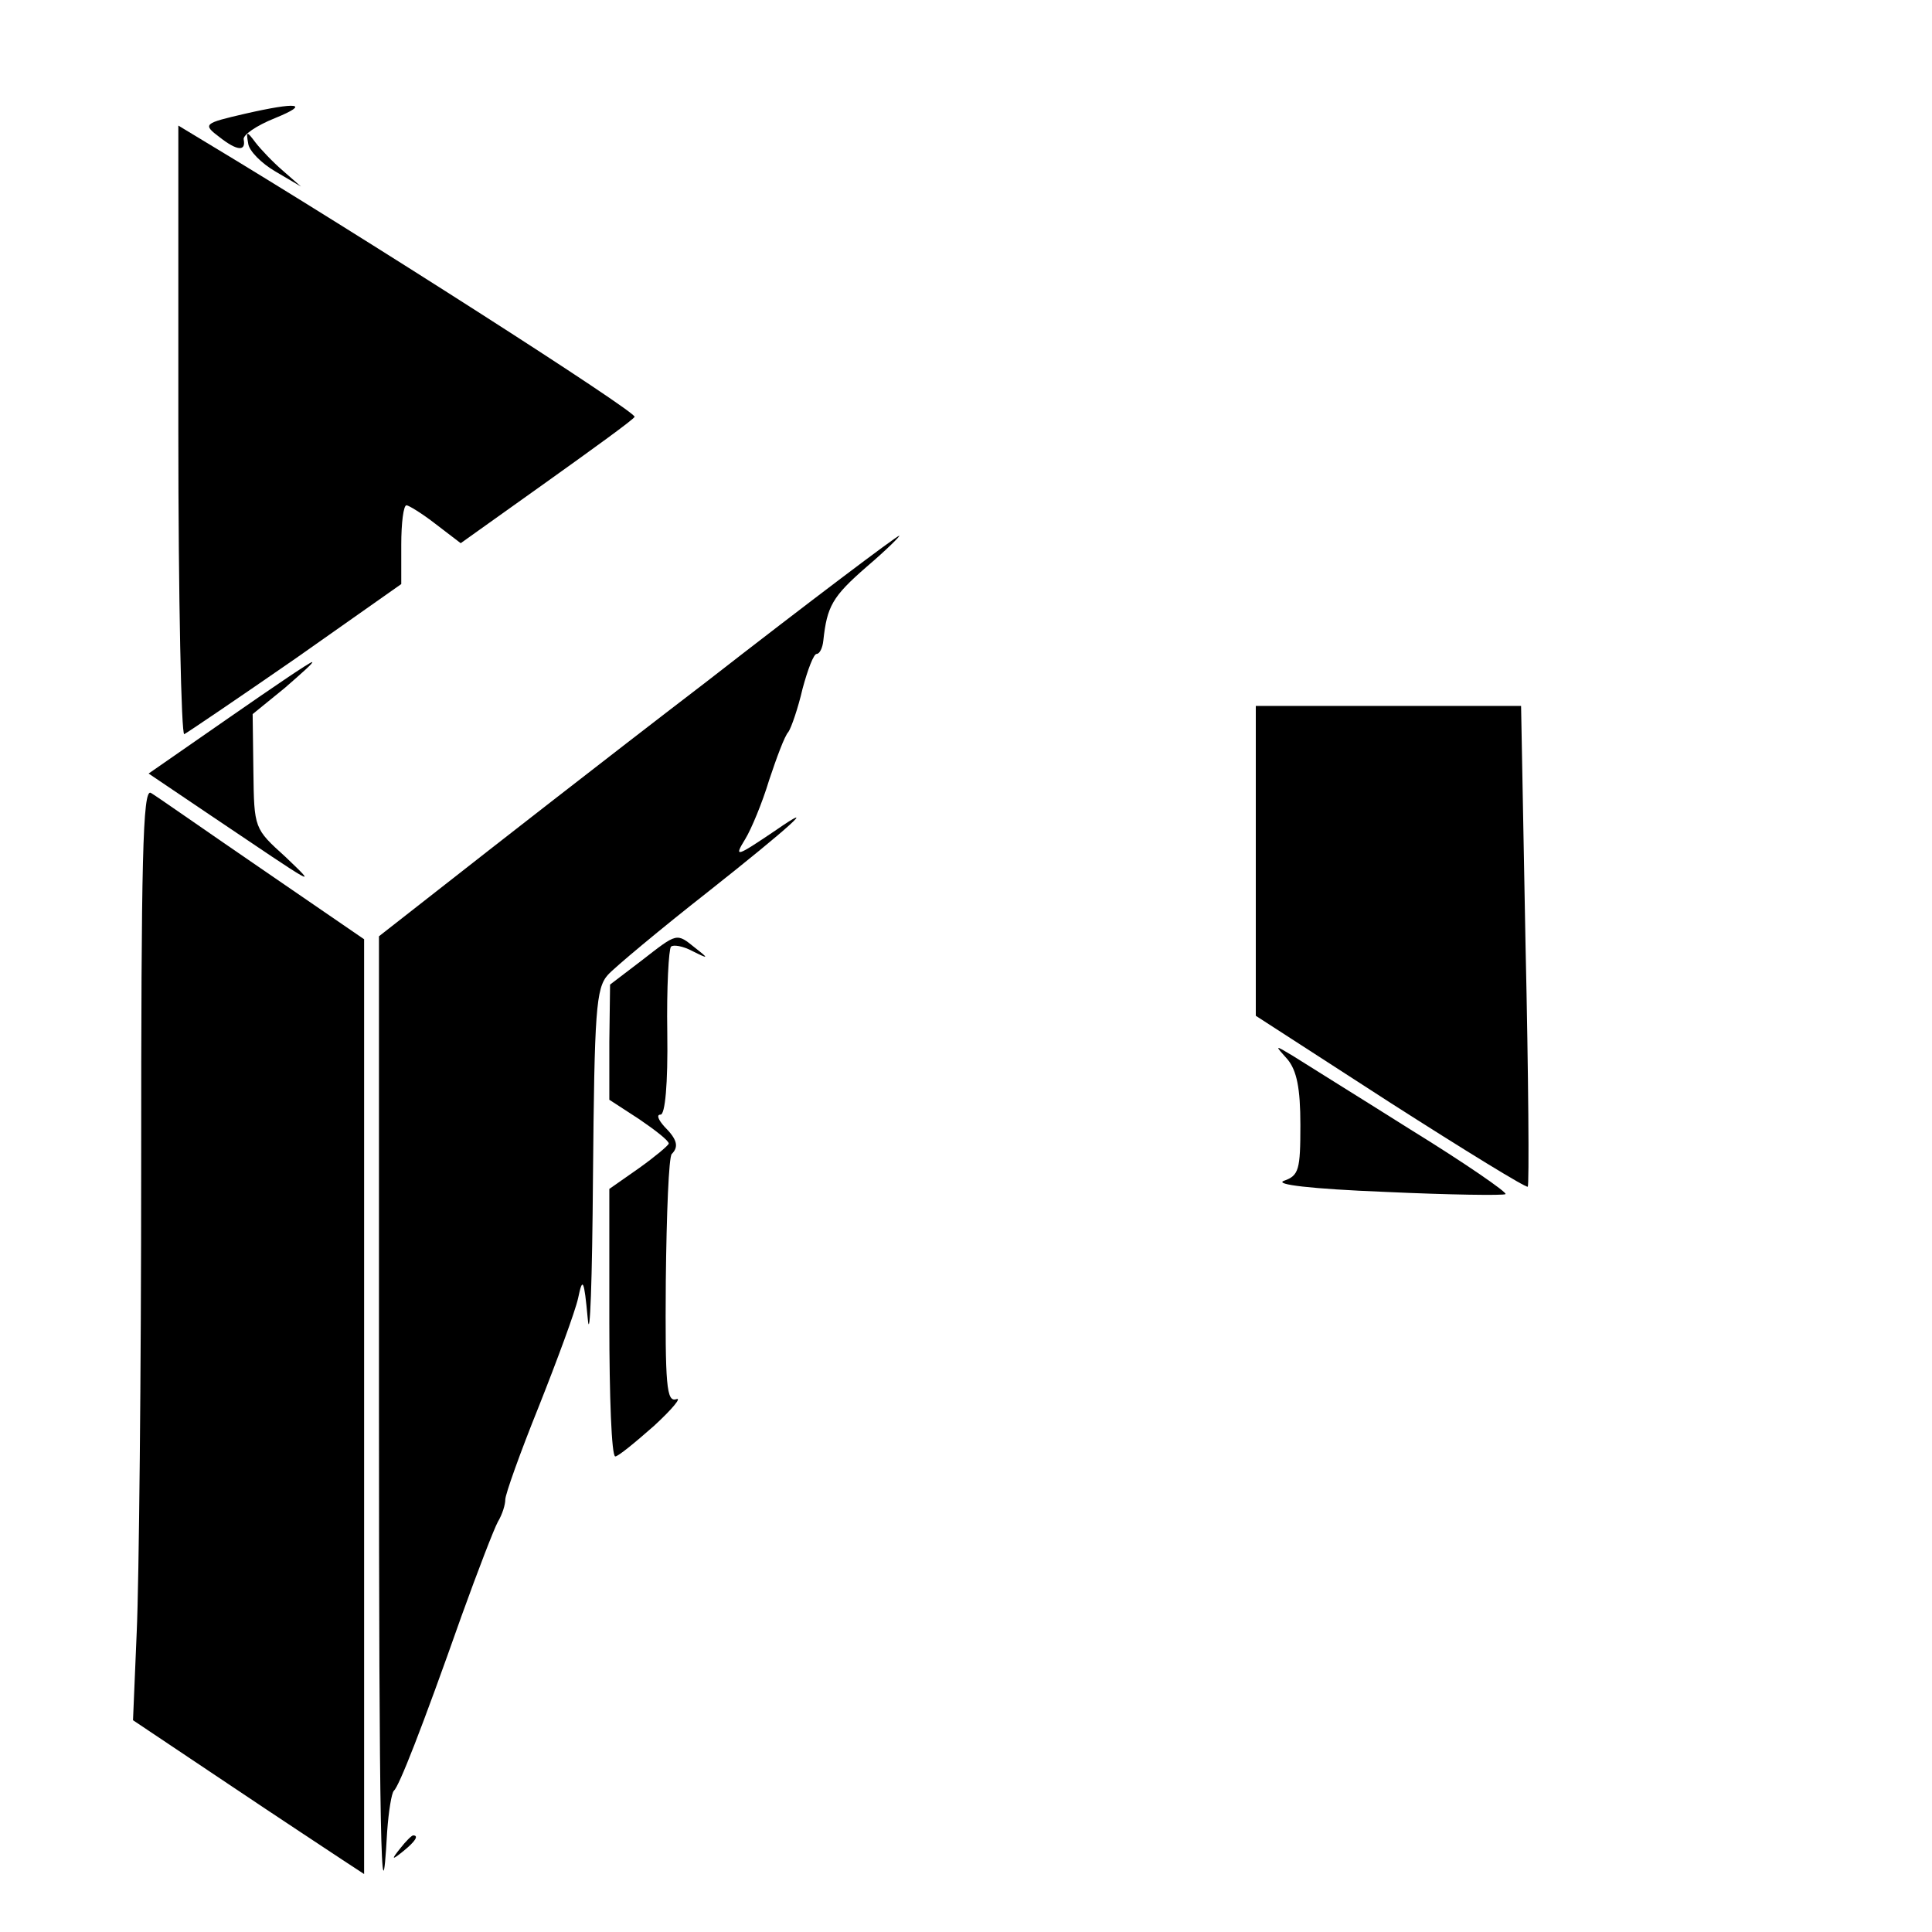 <?xml version="1.0" standalone="no"?>
<!DOCTYPE svg PUBLIC "-//W3C//DTD SVG 20010904//EN"
 "http://www.w3.org/TR/2001/REC-SVG-20010904/DTD/svg10.dtd">
<svg version="1.0" xmlns="http://www.w3.org/2000/svg"
 width="260pt" height="260pt" viewBox="0 0 260 260"
 preserveAspectRatio="xMidYMid meet">
<g transform="translate(0,260) scale(0.1,-0.1)"
fill="#000000" stroke="none">
<path d="M330 2447 c-56 -13 -58 -14 -34 -32 23 -18 35 -19 32 -3 -2 6 17 19
42 29 49 20 30 22 -40 6z"/>
<path d="M240 2020 c0 -227 4 -410 8 -408 4 2 72 48 150 102 l142 100 0 53 c0
29 3 53 7 53 3 0 21 -11 39 -25 l34 -26 115 82 c63 45 117 84 119 88 4 6 -373
247 -576 369 l-38 23 0 -411z"/>
<path d="M334 2407 c1 -10 18 -27 37 -38 l34 -20 -24 21 c-14 12 -30 29 -37
38 -12 16 -13 16 -10 -1z"/>
<path d="M950 1682 c-141 -108 -297 -230 -348 -270 l-92 -72 0 -632 c0 -570 3
-719 11 -573 2 28 6 52 9 55 7 6 37 82 91 235 22 61 44 118 49 127 6 10 10 23
10 30 0 7 20 63 45 125 25 63 49 128 53 146 6 29 8 26 13 -28 3 -33 6 53 7
191 2 224 4 254 20 272 9 10 70 61 135 112 110 87 152 125 90 82 -52 -35 -56
-37 -40 -11 8 13 23 49 32 79 10 30 21 60 26 65 4 6 13 32 19 58 7 26 15 47
19 47 4 0 8 8 9 18 5 46 12 59 58 99 27 23 47 43 44 42 -3 0 -120 -88 -260
-197z"/>
<path d="M308 1634 l-108 -75 83 -56 c144 -97 146 -99 101 -56 -42 38 -42 38
-43 115 l-1 77 43 35 c23 20 40 35 37 35 -3 0 -53 -34 -112 -75z"/>
<path d="M1690 1441 l0 -208 181 -117 c100 -64 183 -115 185 -113 2 2 1 148
-3 325 l-6 322 -179 0 -178 0 0 -209z"/>
<path d="M190 1032 c0 -280 -3 -562 -6 -628 l-5 -119 127 -85 c70 -47 140 -93
155 -103 l29 -19 0 629 0 629 -137 94 c-76 52 -143 99 -150 103 -11 6 -13 -90
-13 -501z"/>
<path d="M863 1307 l-42 -32 -1 -77 0 -78 40 -26 c22 -15 40 -29 40 -33 -1 -3
-19 -18 -40 -33 l-40 -28 0 -180 c0 -99 3 -180 8 -180 4 0 27 19 52 41 25 23
38 39 30 36 -13 -4 -15 18 -14 159 1 91 4 167 8 171 10 10 7 20 -10 37 -8 9
-11 16 -5 16 6 0 10 41 9 110 -1 61 2 113 5 116 3 3 16 1 29 -6 22 -11 22 -10
4 4 -26 21 -24 21 -73 -17z"/>
<path d="M1733 1174 c12 -15 17 -38 17 -88 0 -60 -2 -68 -22 -75 -14 -5 36
-11 136 -15 87 -4 160 -5 162 -3 3 2 -55 42 -128 87 -73 46 -144 90 -158 99
-25 15 -25 15 -7 -5z"/>
<path d="M539 113 c-13 -16 -12 -17 4 -4 16 13 21 21 13 21 -2 0 -10 -8 -17
-17z"/>
</g>
</svg>
